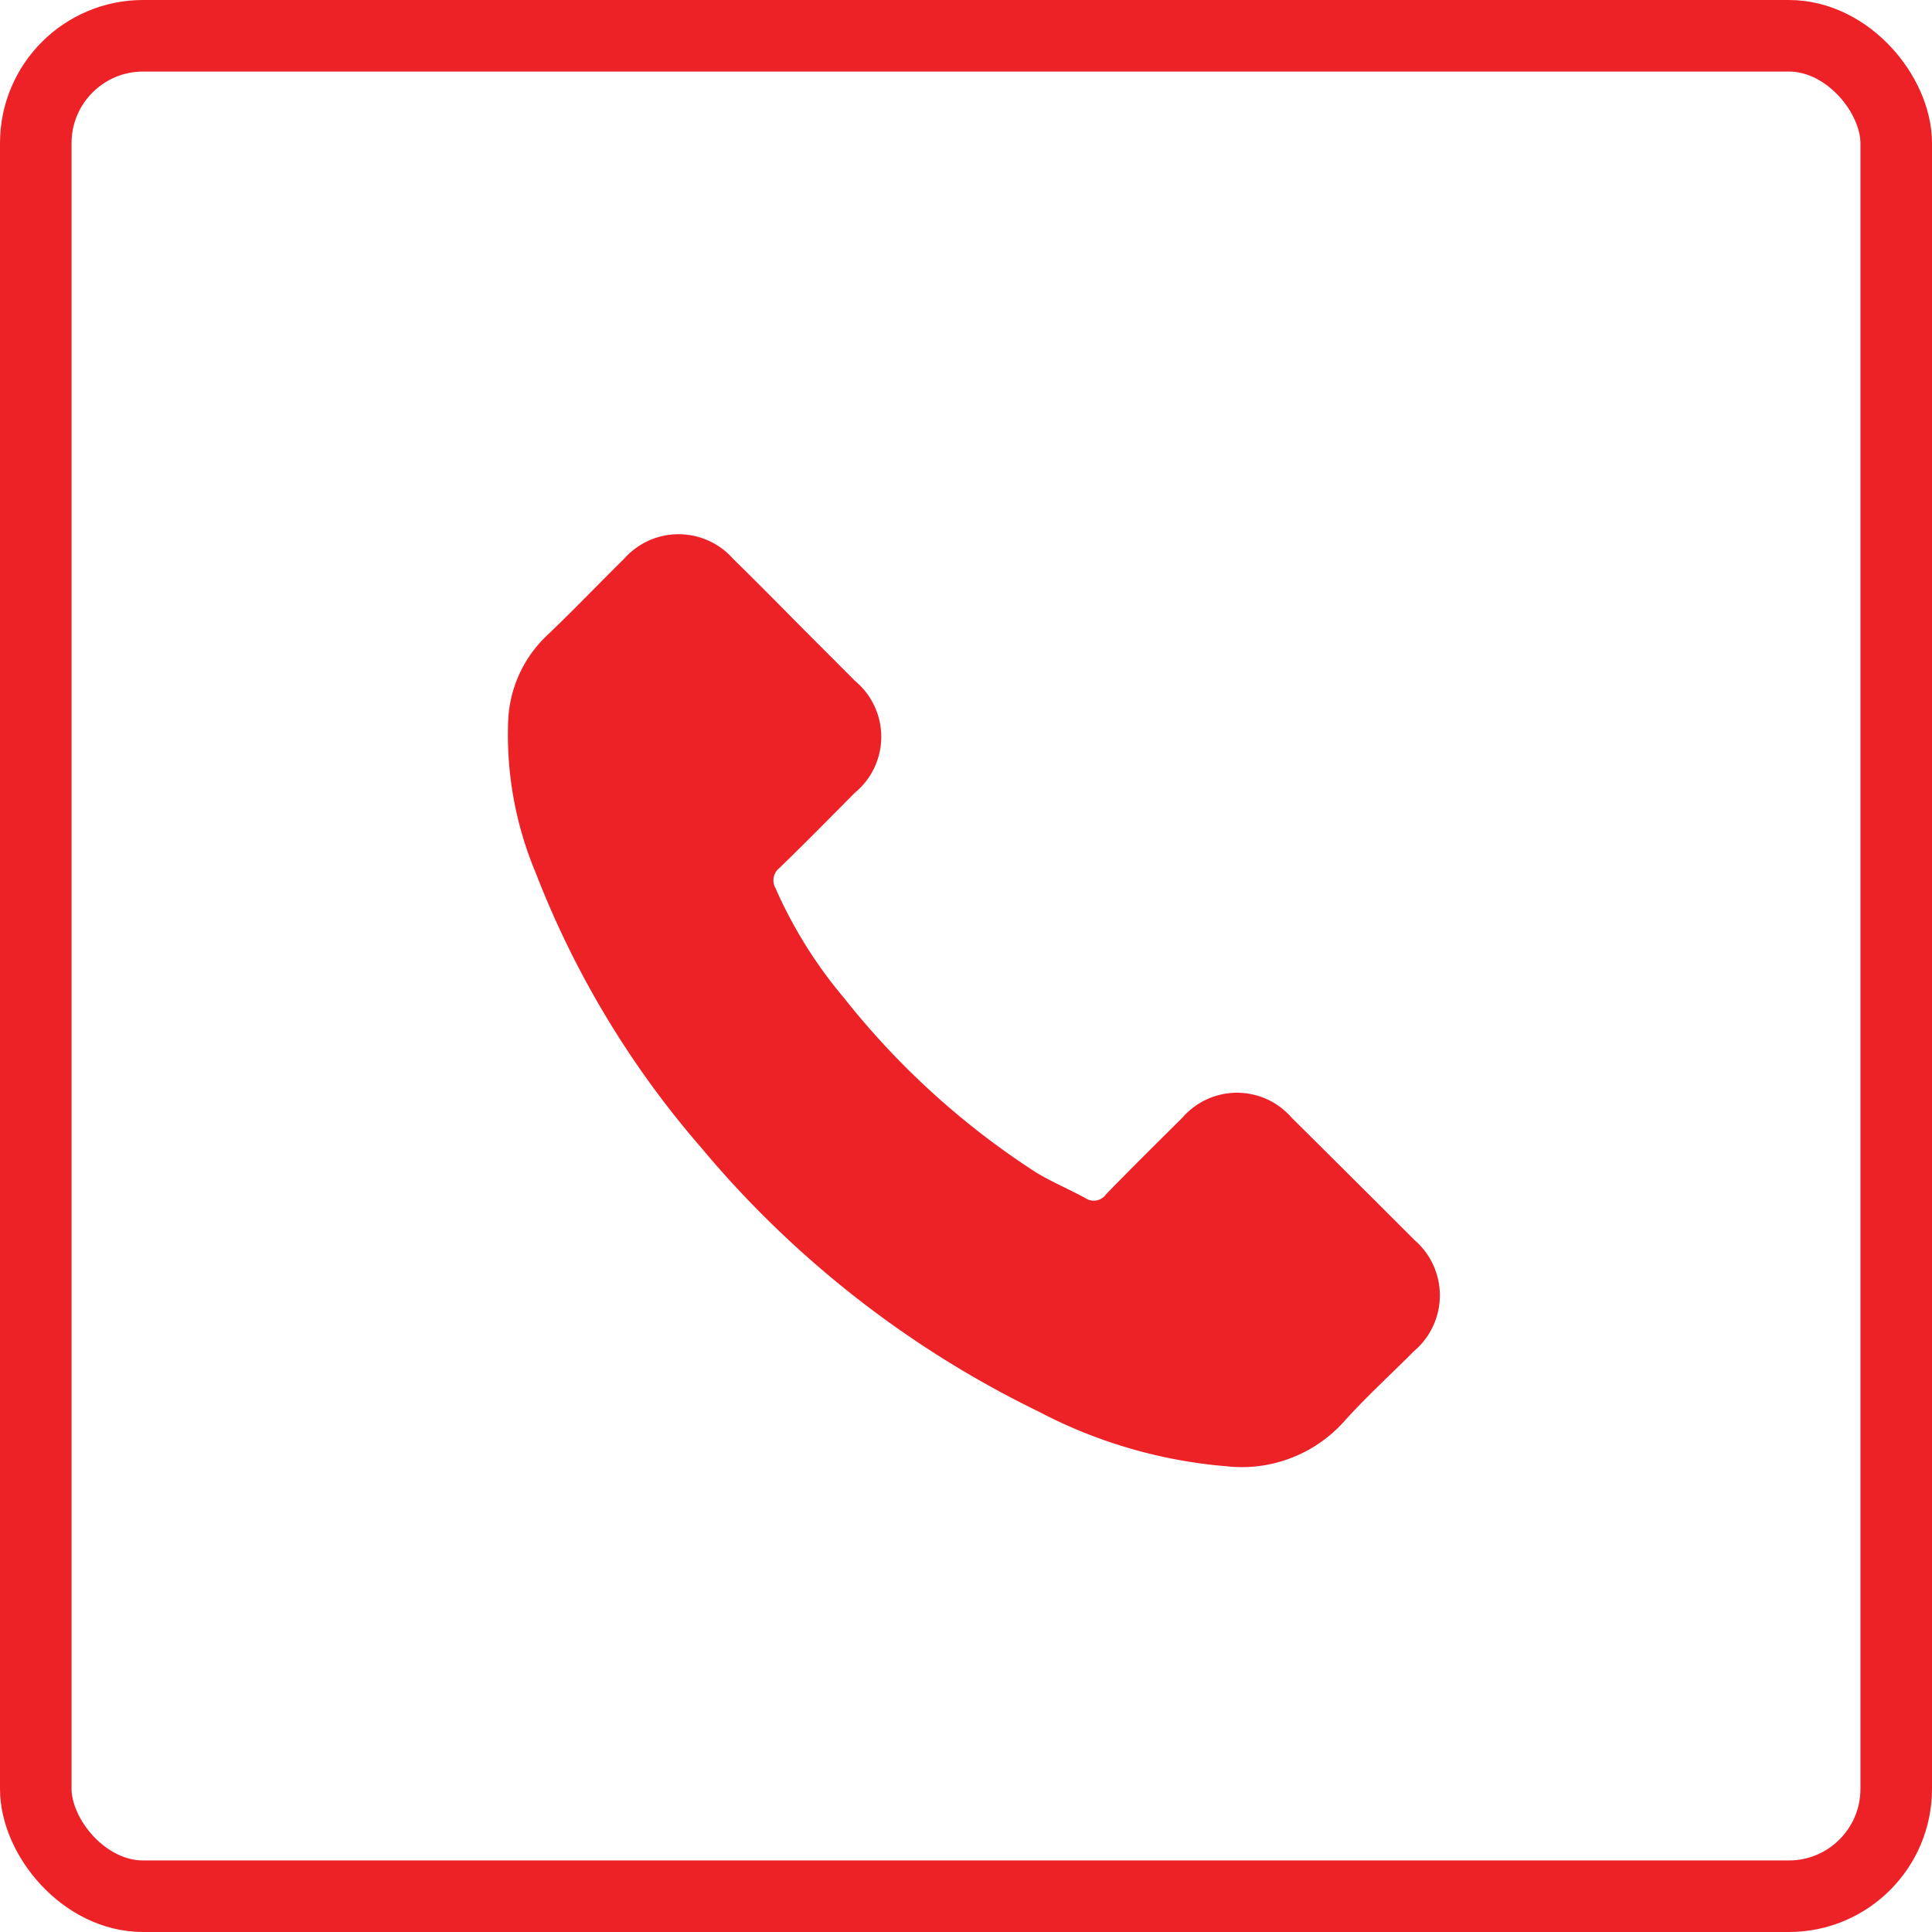 <svg xmlns="http://www.w3.org/2000/svg" width="27" height="27" viewBox="0 0 27 27">
  <g id="Group_573" data-name="Group 573" transform="translate(-86 -130)">
    <g id="Rectangle_119" data-name="Rectangle 119" transform="translate(86 130)" fill="none" stroke="#ec2227" stroke-width="1">
      <rect width="27" height="27" rx="2" stroke="none"/>
      <rect x="0.5" y="0.5" width="26" height="26" rx="1.5" fill="none"/>
    </g>
    <path id="Path_518" data-name="Path 518" d="M10.967,54.291a1.01,1.01,0,0,0-1.527,0c-.357.354-.714.708-1.065,1.068a.21.21,0,0,1-.294.054c-.231-.126-.477-.228-.7-.366a11.076,11.076,0,0,1-2.67-2.43,6.326,6.326,0,0,1-.957-1.533.22.22,0,0,1,.054-.282c.357-.345.705-.7,1.056-1.053a1.014,1.014,0,0,0,0-1.563c-.279-.282-.558-.558-.837-.84s-.573-.579-.864-.864a1.017,1.017,0,0,0-1.527,0c-.36.354-.705.717-1.071,1.065a1.739,1.739,0,0,0-.546,1.173A4.97,4.97,0,0,0,.4,50.862,13,13,0,0,0,2.707,54.7a14.277,14.277,0,0,0,4.728,3.7,6.838,6.838,0,0,0,2.619.762,1.919,1.919,0,0,0,1.647-.627c.306-.342.651-.654.975-.981A1.021,1.021,0,0,0,12.683,56Q11.828,55.144,10.967,54.291Z" transform="translate(93.084 91.329)" fill="#ec2227"/>
  </g>
</svg>
